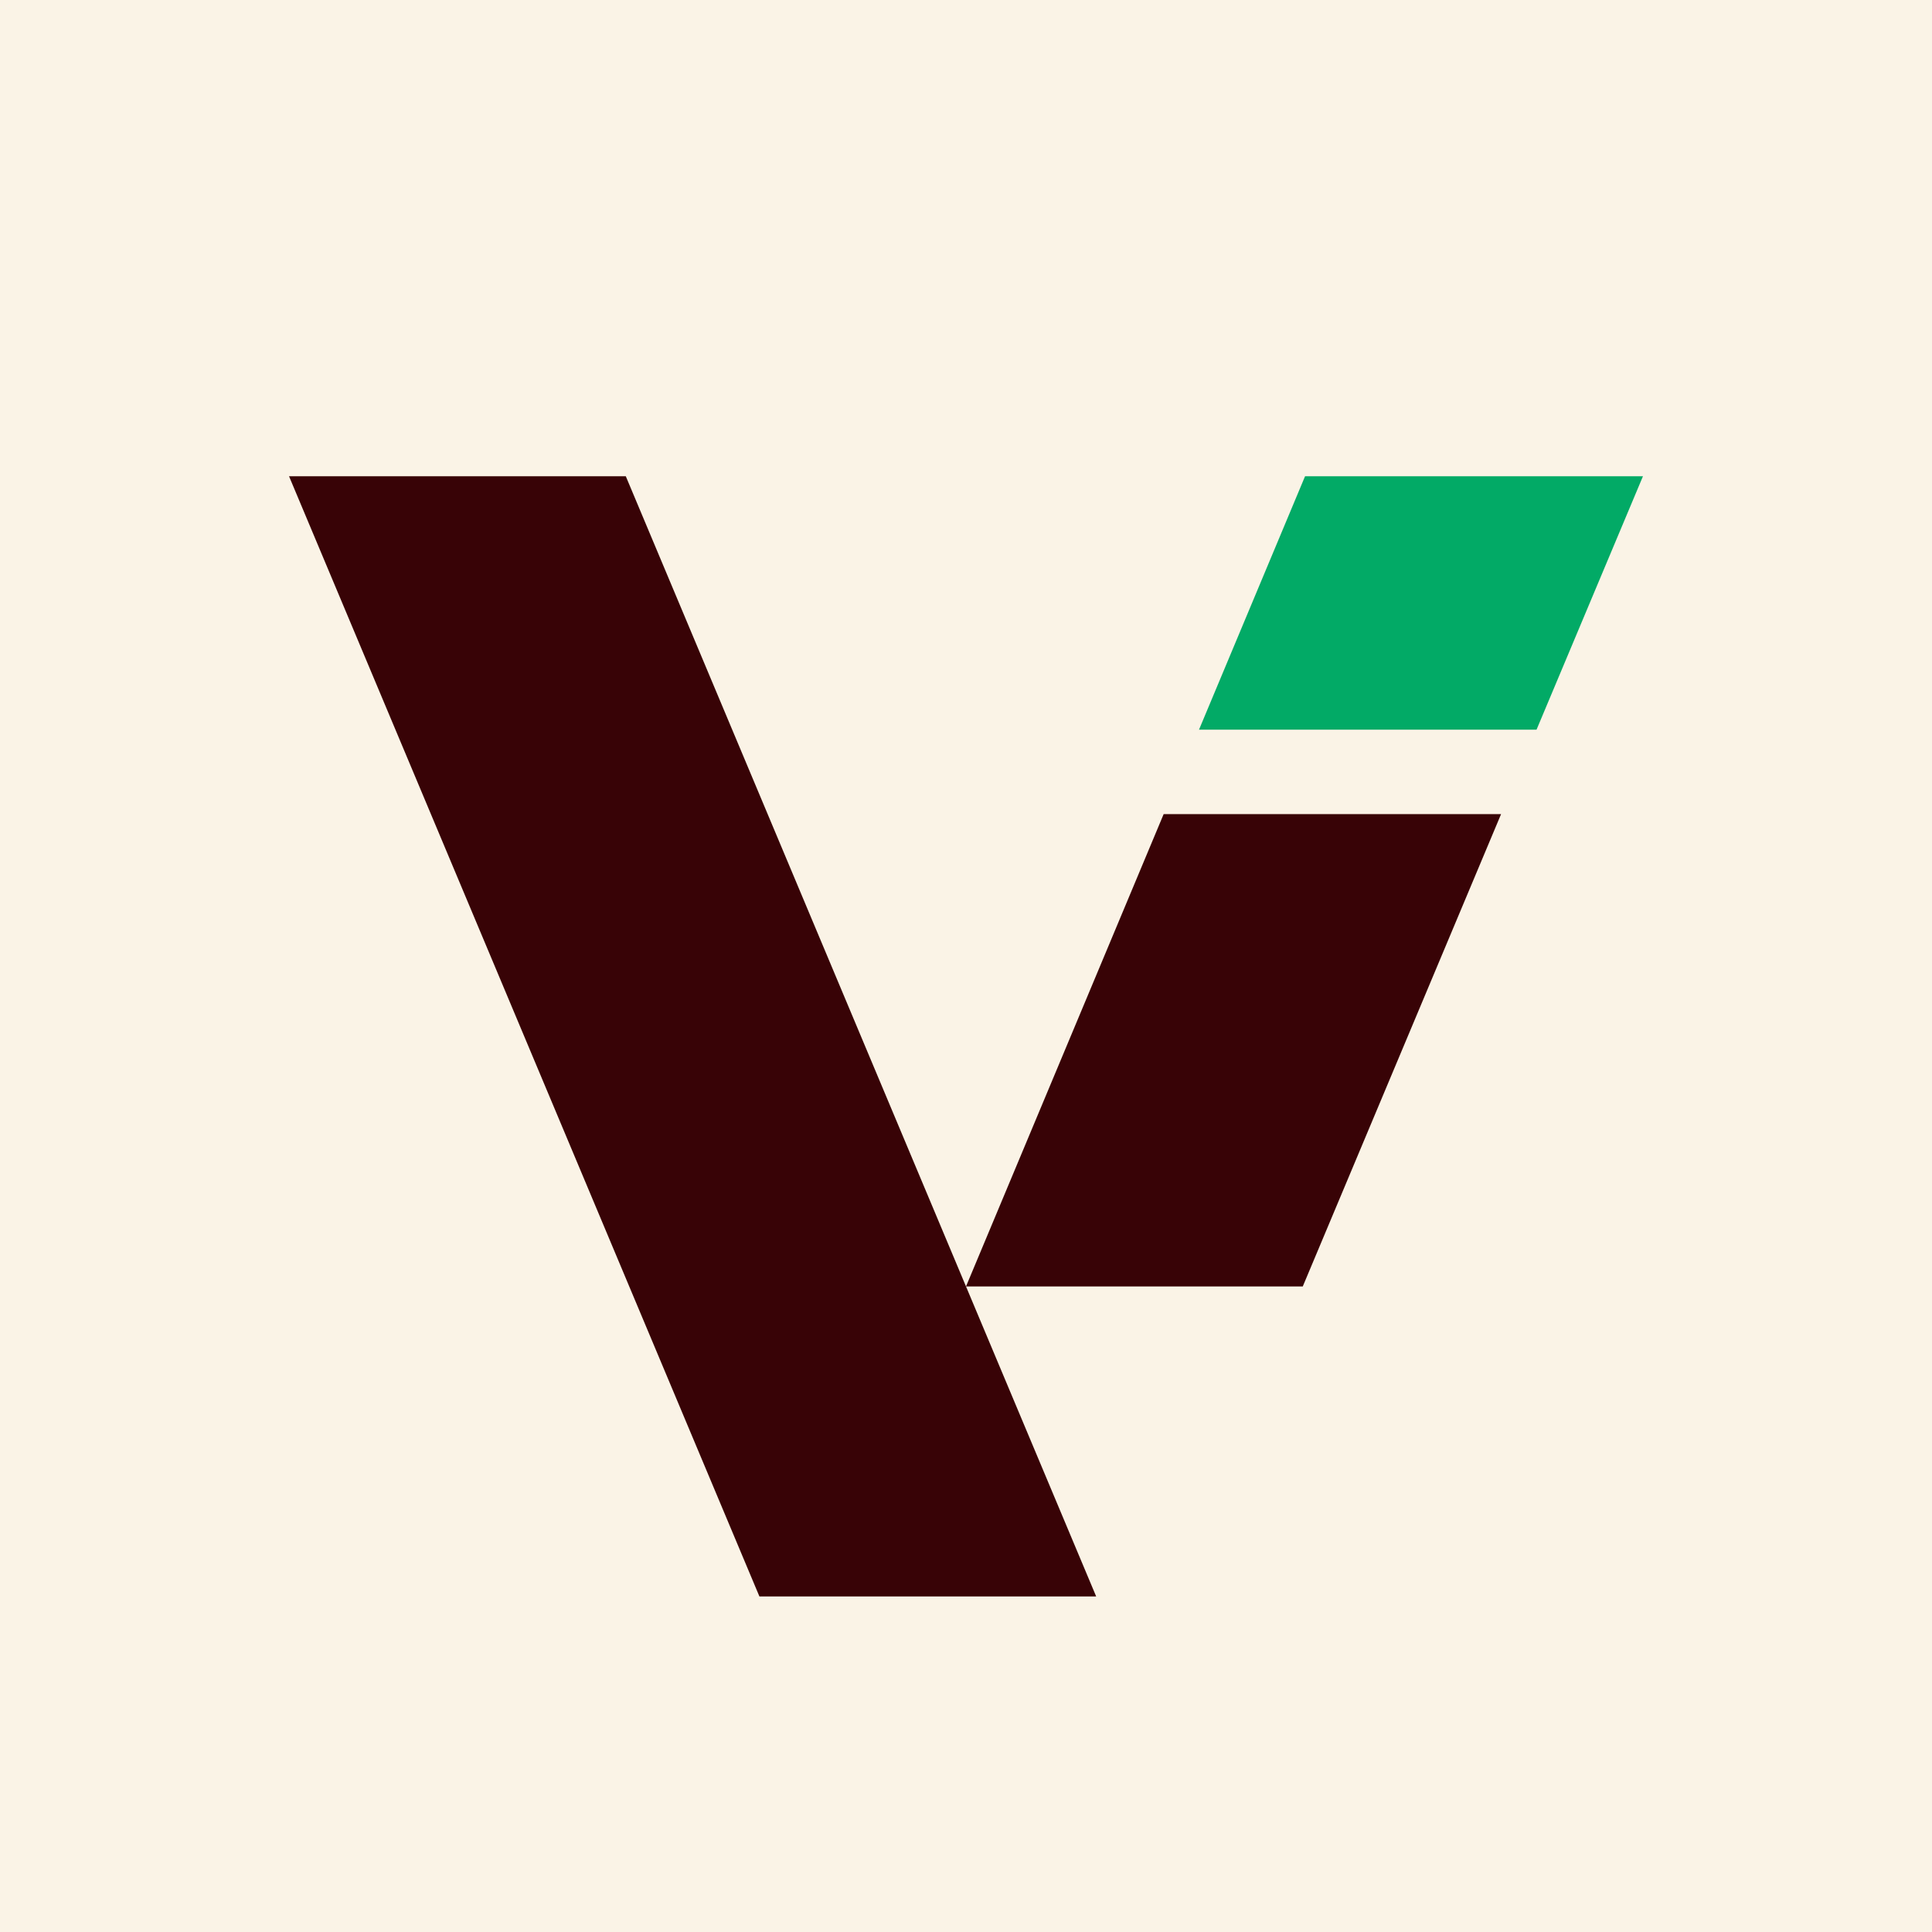 <?xml version="1.0" encoding="UTF-8"?>
<!-- Generator: Adobe Illustrator 27.3.1, SVG Export Plug-In . SVG Version: 6.00 Build 0)  -->
<svg xmlns="http://www.w3.org/2000/svg" xmlns:xlink="http://www.w3.org/1999/xlink" version="1.1" id="Capa_1" x="0px" y="0px" viewBox="0 0 1080 1080" style="enable-background:new 0 0 1080 1080;" xml:space="preserve">
<style type="text/css">
	.st0{fill:#FAF3E6;}
	.st1{fill:#02AA66;}
	.st2{fill:#380306;}
</style>
<rect class="st0" width="1080" height="1080"></rect>
<g>
	<polygon class="st1" points="729.54,266.22 670.26,407.88 858.94,407.88 918.43,266.22  "></polygon>
	<polygon class="st2" points="540,719.14 349.82,266.22 161.57,266.22 424.52,892.43 612.77,892.43 540,719.14 728.25,719.14    839.11,455.1 650.49,455.1  "></polygon>
</g>
</svg>
